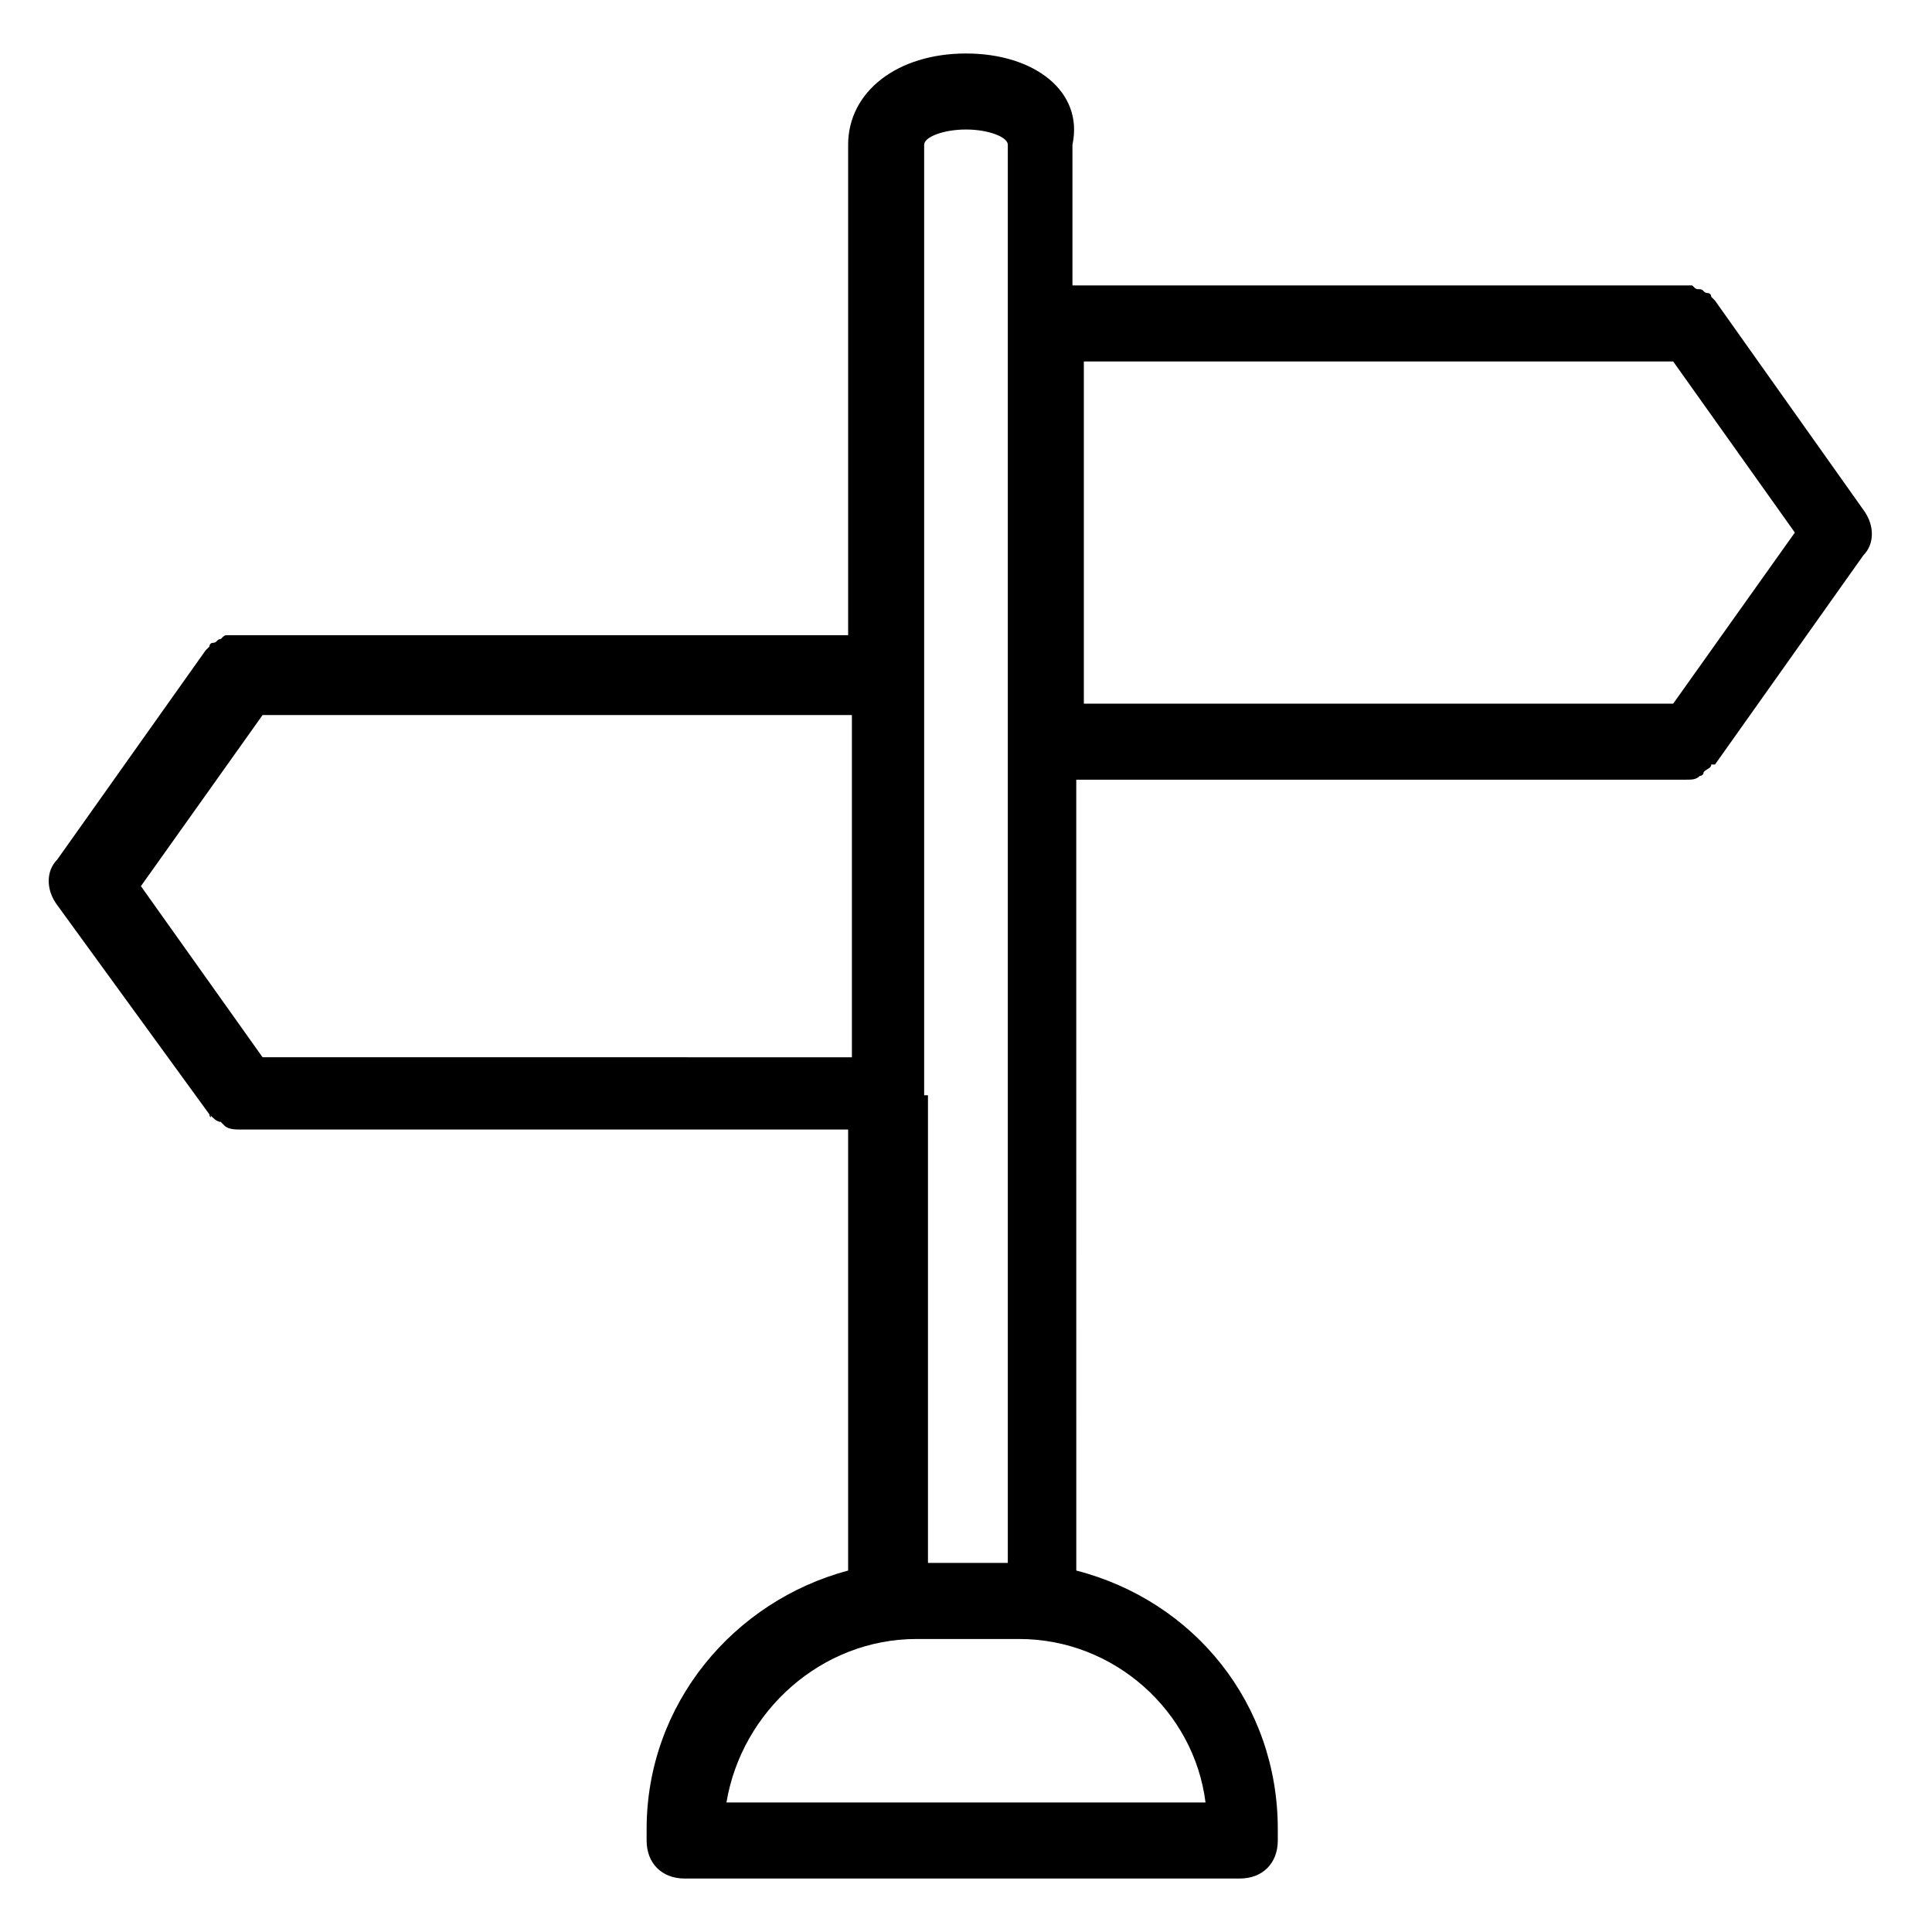 <?xml version="1.0" encoding="UTF-8"?>
<!-- Uploaded to: ICON Repo, www.svgrepo.com, Generator: ICON Repo Mixer Tools -->
<svg fill="#000000" width="800px" height="800px" version="1.1" viewBox="144 144 512 512" xmlns="http://www.w3.org/2000/svg">
 <path d="m199.48 439.3c0 1.008 1.008 1.008 0 0 1.008 1.008 2.016 2.016 3.023 2.016l1.008 1.008c1.008 1.008 3.023 1.008 4.031 1.008h161.22v116.88c-30.23 8.062-53.402 35.266-53.402 68.52v3.019c0 6.047 4.031 10.078 10.078 10.078h147.11c6.047 0 10.078-4.031 10.078-10.078v-3.023c0-33.25-22.168-60.457-53.402-68.52l-0.008-209.58h161.22c2.016 0 3.023 0 4.031-1.008 0 0 1.008 0 1.008-1.008 1.008-1.008 2.016-1.008 2.016-2.016h1.008l39.297-55.418c3.023-3.023 3.023-8.062 0-12.09l-39.297-55.418-1.008-1.008c0-1.008-1.008-1.008-1.008-1.008-1.008 0-1.008-1.008-2.016-1.008s-1.008 0-2.016-1.008h-2.016-1.008-161.22v-37.285c3.023-14.105-10.074-24.18-28.211-24.18s-31.234 10.078-31.234 24.184v129.98h-161.22-1.008-2.016c-1.008 0-1.008 0-2.016 1.008-1.008 0-1.008 1.008-2.016 1.008-1.008 0-1.008 1.008-1.008 1.008l-1.008 1.008-39.297 55.418c-3.023 3.023-3.023 8.062 0 12.09zm231.75-199.51h156.18l32.242 45.344-32.242 45.344h-156.18zm-42.32 194.47v-251.91c0-2.016 5.039-4.027 11.086-4.027s11.082 2.016 11.082 4.031v375.84h-21.16v-123.94zm-2.016 144.09h27.207c25.191 0 46.352 19.145 49.375 43.328h-126.96c4.031-24.184 25.191-43.328 50.379-43.328zm-173.31-244.85h156.18v90.688l-156.18-0.004-32.242-45.344z"/>
</svg>